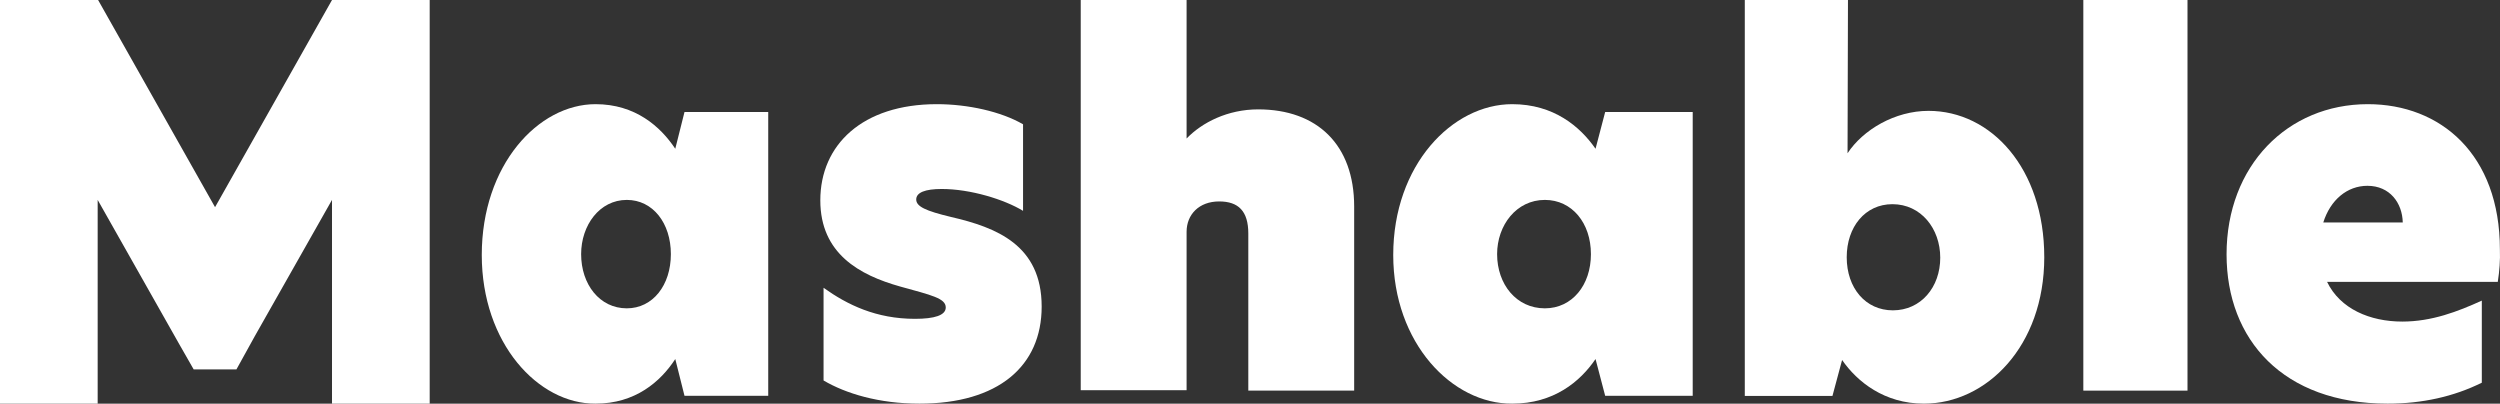 <svg width="192" height="31" viewBox="0 0 192 31" fill="none" xmlns="http://www.w3.org/2000/svg">
<rect x="0" y="0" width="192" height="31" fill="#333333" stroke="none"/>
<path d="M25.498 0L16.516 15.911L7.534 0H7.501H0V31H7.501V15.352L13.747 26.398L14.874 28.37H18.158L19.575 25.806L25.498 15.352V31H33V0H25.498Z" fill="white"/>
<path d="M51.523 19.517C51.523 17.133 50.139 15.353 48.139 15.353C46.046 15.353 44.631 17.301 44.631 19.517C44.631 21.834 46.046 23.68 48.139 23.68C50.139 23.68 51.523 21.901 51.523 19.517ZM37 19.584C37 12.667 41.339 8 45.739 8C48.785 8 50.723 9.712 51.861 11.425L52.569 8.604H59V30.395H52.569L51.861 27.575C50.723 29.321 48.785 31 45.739 31C41.339 31.033 37 26.366 37 19.584Z" fill="white"/>
<path d="M78.57 9.545V16.193C77.141 15.32 74.53 14.514 72.324 14.514C71.049 14.514 70.366 14.783 70.366 15.32C70.366 15.857 71.08 16.193 73.038 16.663C76.519 17.469 80 18.812 80 23.546C80 28.112 76.675 31 70.614 31C67.506 31 64.958 30.228 63.249 29.22V22.102C65.082 23.412 67.289 24.486 70.272 24.486C71.764 24.486 72.634 24.218 72.634 23.613C72.634 22.908 71.547 22.673 69.123 22.002C66.015 21.128 63 19.483 63 15.387C63 11.123 66.232 8 71.951 8C74.344 8 76.892 8.571 78.57 9.545Z" fill="white"/>
<path d="M91.13 10.638C92.315 9.405 94.29 8.4 96.627 8.4C101.169 8.4 104 11.124 104 15.86V30H95.87V17.935C95.87 16.216 95.113 15.47 93.632 15.47C92.085 15.47 91.13 16.476 91.13 17.805V29.968H83V0H91.13V10.638Z" fill="white"/>
<path d="M122.183 19.517C122.183 17.133 120.736 15.353 118.645 15.353C116.457 15.353 114.978 17.301 114.978 19.517C114.978 21.834 116.457 23.68 118.645 23.68C120.736 23.68 122.183 21.901 122.183 19.517ZM107 19.584C107 12.667 111.536 8 116.136 8C119.32 8 121.347 9.712 122.537 11.425L123.277 8.604H130V30.395H123.277L122.537 27.575C121.347 29.321 119.32 31 116.136 31C111.536 31.033 107 26.366 107 19.584Z" fill="white"/>
<path d="M141.828 19.757C141.828 22.124 143.277 23.834 145.371 23.834C147.529 23.834 149.011 22.058 149.011 19.79C149.011 17.555 147.529 15.681 145.339 15.681C143.245 15.681 141.828 17.423 141.828 19.757ZM141.892 11.769C143.084 9.961 145.532 8.514 148.109 8.514C152.909 8.514 157 12.919 157 19.757C157 26.595 152.555 31 147.755 31C144.727 31 142.633 29.323 141.473 27.647L140.732 30.408H134V0H141.924L141.892 11.769Z" fill="white"/>
<path d="M168 0H160V30H168V0Z" fill="white"/>
<path d="M184.532 17.086C184.499 15.577 183.53 14.27 181.819 14.27C180.269 14.27 178.977 15.343 178.428 17.086H184.532ZM191.83 21.646H178.719C179.72 23.724 182.013 24.697 184.499 24.697C186.76 24.697 188.762 23.926 190.603 23.087V29.391C188.439 30.464 186.017 31 183.369 31C175.36 31 171 26.105 171 19.534C171 12.727 175.683 8 181.851 8C187.438 8 191.992 11.856 191.992 19.165C192.024 19.969 191.959 20.808 191.83 21.646Z" fill="white"/>
</svg>
